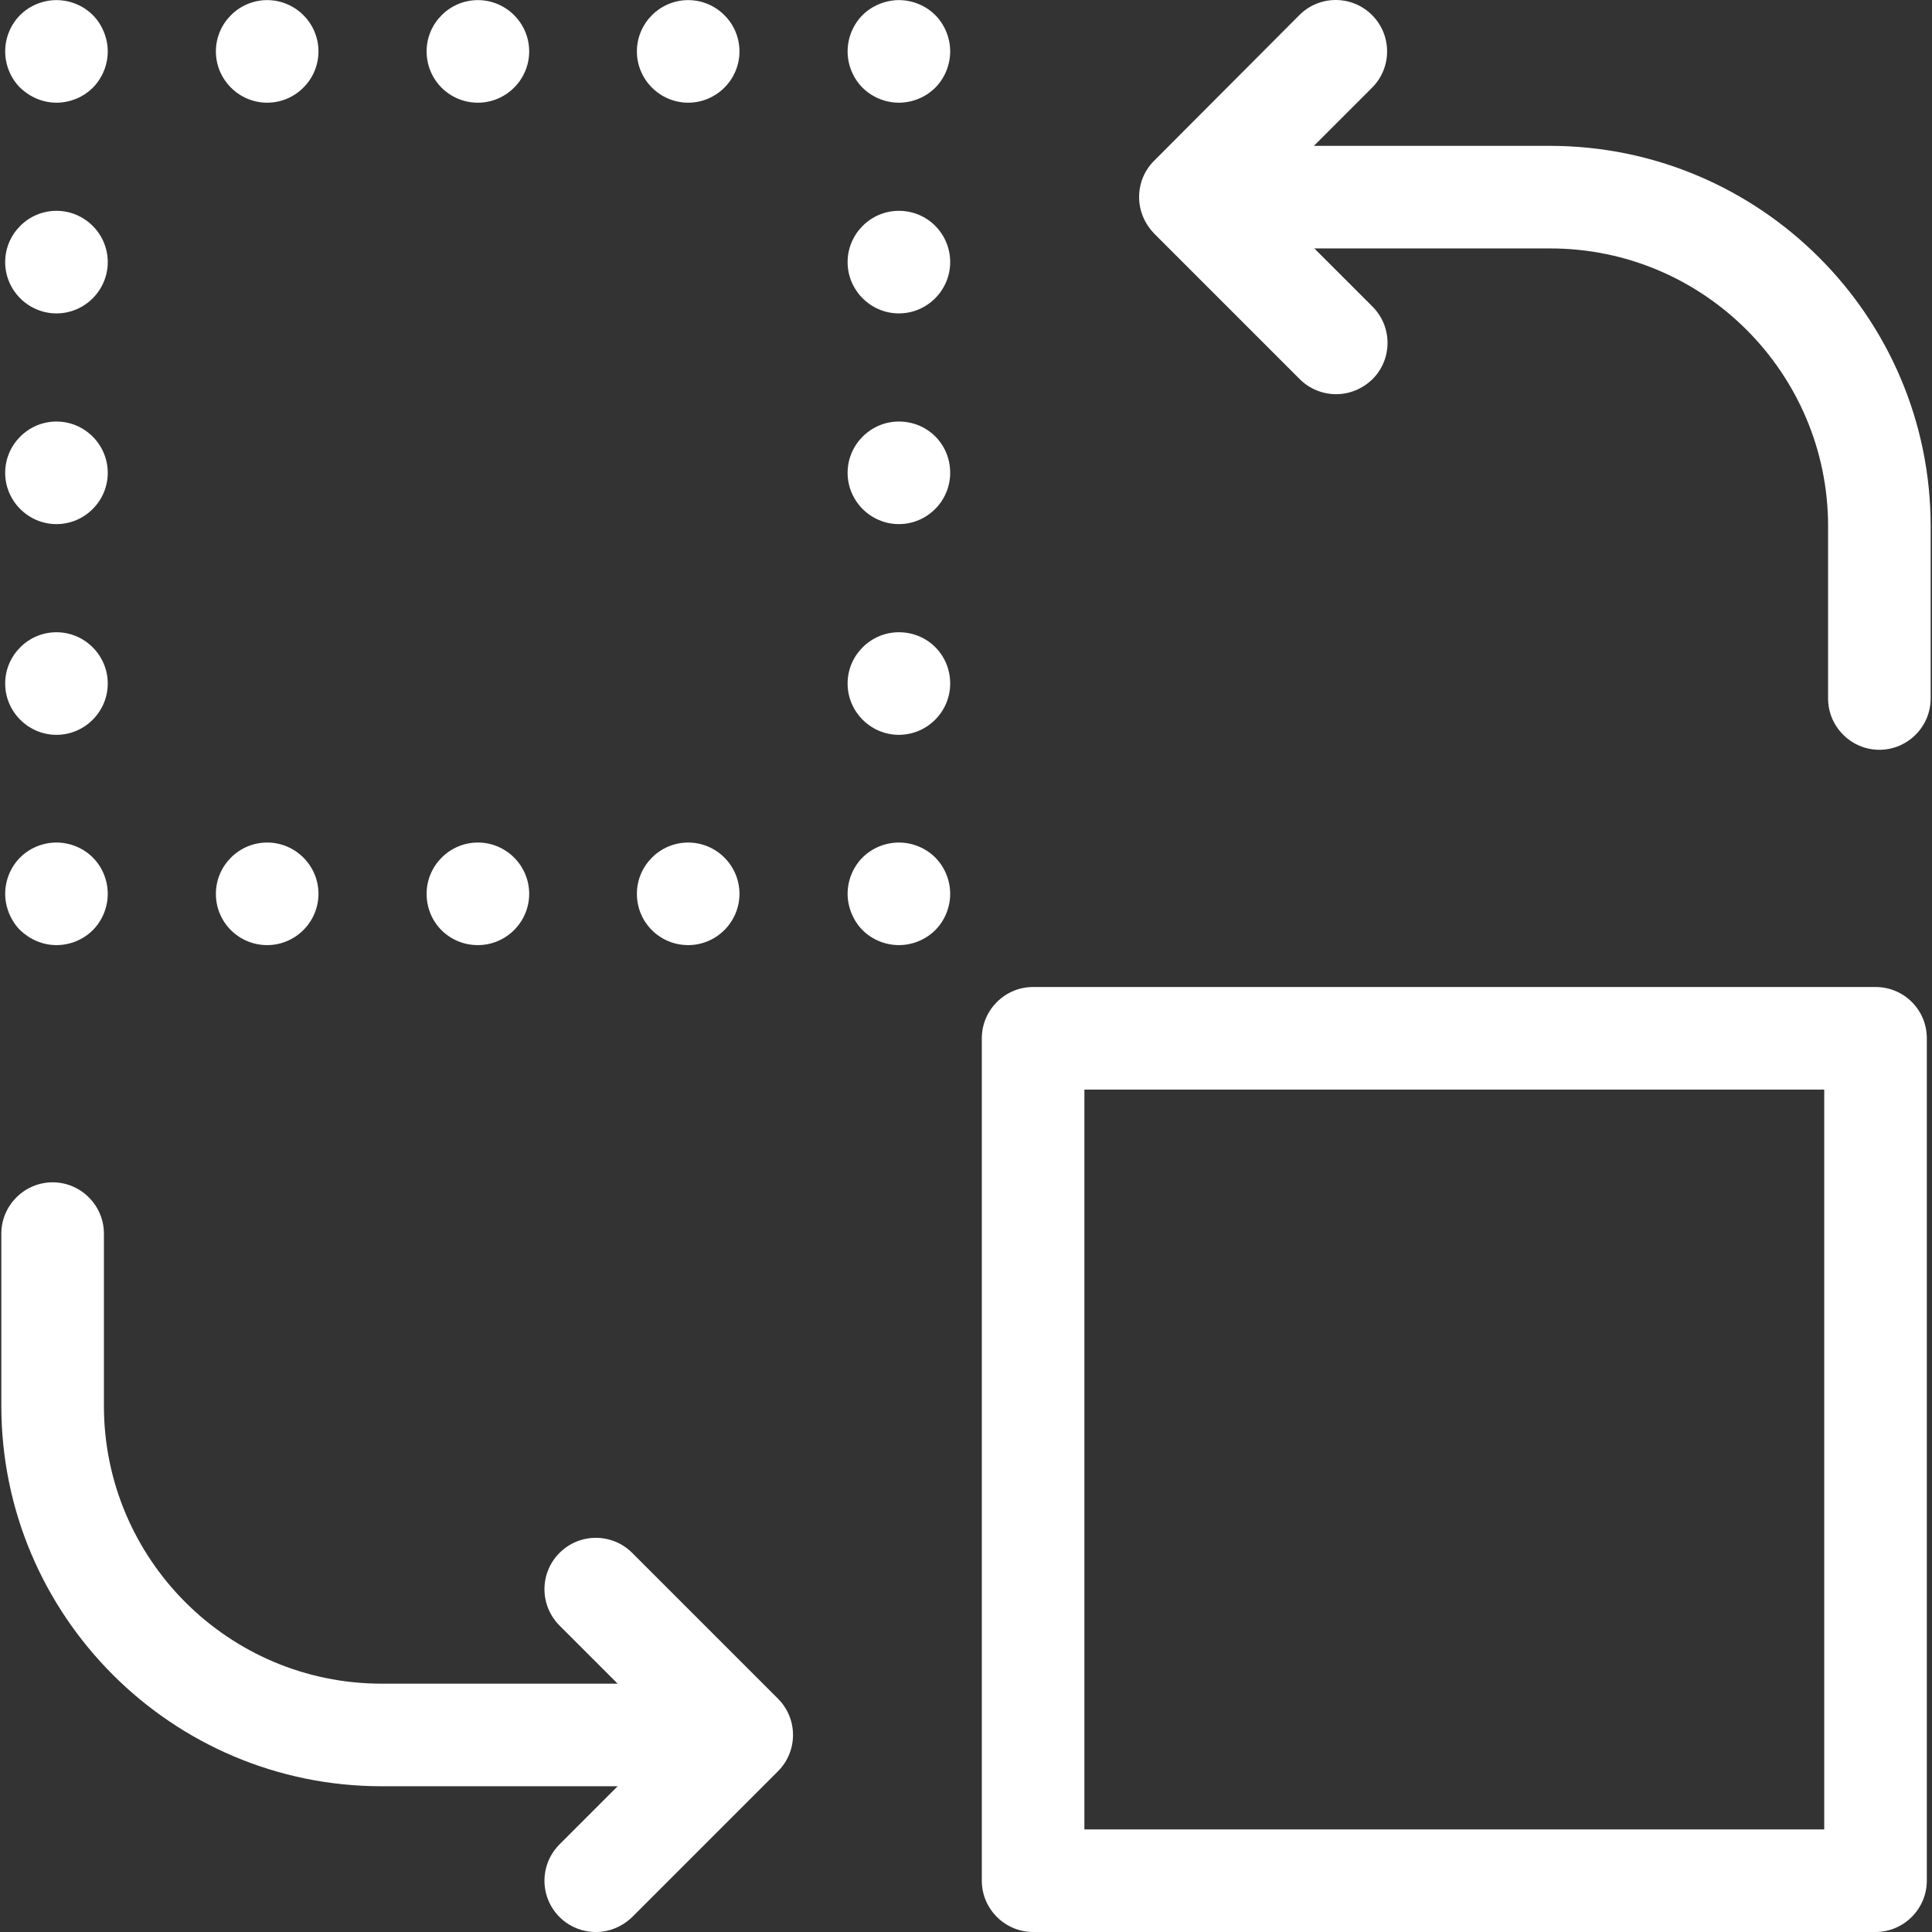 <?xml version="1.0"?>
<svg xmlns="http://www.w3.org/2000/svg" xmlns:xlink="http://www.w3.org/1999/xlink" xmlns:svgjs="http://svgjs.com/svgjs" version="1.1" width="512" height="512" x="0" y="0" viewBox="0 0 452.025 452.025" style="enable-background:new 0 0 512 512" xml:space="preserve" class=""><rect x="0" y="0" width="452.025" height="452.025" fill="#333333" stroke="none"/><g>
<g xmlns="http://www.w3.org/2000/svg">
	<g>
		<path d="M362.612,34.125h-55.2l13.6-13.6c4.7-4.7,4.7-12.3,0-17s-12.3-4.7-17,0l-34,34.1c-2.3,2.3-3.5,5.3-3.5,8.5    s1.3,6.2,3.5,8.5l34.1,34.1c2.3,2.3,5.4,3.5,8.5,3.5s6.1-1.2,8.5-3.5c4.7-4.7,4.7-12.3,0-17l-13.6-13.6h55.2c35.9,0,65,29.2,65,65    v40.3c0,6.6,5.4,12,12,12s12-5.4,12-12v-40.3C451.712,74.025,411.712,34.125,362.612,34.125z" fill="#ffffff" data-original="#000000" class=""/>
		<path d="M438.812,230.925h-197.1c-6.6,0-12,5.4-12,12v197.1c0,6.6,5.4,12,12,12h197.1c6.6,0,12-5.4,12-12v-197.1    C450.812,236.225,445.412,230.925,438.812,230.925z M426.812,428.025h-173.1v-173.1h173.1L426.812,428.025L426.812,428.025z" fill="#ffffff" data-original="#000000" class=""/>
		<path d="M147.912,363.325c-4.7-4.7-12.3-4.7-17,0c-4.7,4.7-4.7,12.3,0,17l13.6,13.6h-55.2c-35.9,0-65-29.2-65-65v-40.3    c0-6.6-5.4-12-12-12s-12,5.4-12,12v40.3c0,49.1,39.9,89,89,89h55.2l-13.6,13.6c-4.7,4.7-4.7,12.3,0,17c2.3,2.3,5.4,3.5,8.5,3.5    s6.1-1.2,8.5-3.5l34.1-34.1c4.7-4.7,4.7-12.3,0-17L147.912,363.325z" fill="#ffffff" data-original="#000000" class=""/>
		<path d="M13.212,24.025c3.2,0,6.3-1.3,8.5-3.5s3.5-5.3,3.5-8.5c0-3.1-1.3-6.3-3.5-8.5s-5.3-3.5-8.5-3.5s-6.3,1.3-8.5,3.5    s-3.5,5.3-3.5,8.5s1.3,6.3,3.5,8.5C7.012,22.725,10.012,24.025,13.212,24.025z" fill="#ffffff" data-original="#000000" class=""/>
		<path d="M111.812,24.025c6.6,0,12-5.4,12-12s-5.4-12-12-12s-12,5.4-12,12S105.112,24.025,111.812,24.025z" fill="#ffffff" data-original="#000000" class=""/>
		<path d="M62.512,24.025c6.6,0,12-5.4,12-12s-5.4-12-12-12s-12,5.4-12,12S55.912,24.025,62.512,24.025z" fill="#ffffff" data-original="#000000" class=""/>
		<path d="M161.012,24.025c6.6,0,12-5.4,12-12s-5.4-12-12-12s-12,5.4-12,12S154.412,24.025,161.012,24.025z" fill="#ffffff" data-original="#000000" class=""/>
		<path d="M210.312,0.025c-3.1,0-6.3,1.3-8.5,3.5s-3.5,5.3-3.5,8.5s1.3,6.3,3.5,8.5s5.3,3.5,8.5,3.5s6.3-1.3,8.5-3.5    s3.5-5.3,3.5-8.5s-1.3-6.3-3.5-8.5S213.512,0.025,210.312,0.025z" fill="#ffffff" data-original="#000000" class=""/>
		<path d="M210.312,147.925c-6.6,0-12,5.4-12,12s5.4,12,12,12s12-5.4,12-12C222.312,153.225,217.012,147.925,210.312,147.925z" fill="#ffffff" data-original="#000000" class=""/>
		<path d="M210.312,98.625c-6.6,0-12,5.4-12,12s5.4,12,12,12s12-5.4,12-12C222.312,103.925,217.012,98.625,210.312,98.625z" fill="#ffffff" data-original="#000000" class=""/>
		<path d="M210.312,49.325c-6.6,0-12,5.4-12,12s5.4,12,12,12s12-5.4,12-12C222.312,54.725,217.012,49.325,210.312,49.325z" fill="#ffffff" data-original="#000000" class=""/>
		<path d="M210.312,197.125c-3.2,0-6.3,1.3-8.5,3.5s-3.5,5.3-3.5,8.5c0,3.1,1.3,6.3,3.5,8.5s5.3,3.5,8.5,3.5s6.3-1.3,8.5-3.5    s3.5-5.3,3.5-8.5s-1.3-6.3-3.5-8.5C216.613,198.425,213.512,197.125,210.312,197.125z" fill="#ffffff" data-original="#000000" class=""/>
		<path d="M161.012,221.125c6.6,0,12-5.4,12-12s-5.4-12-12-12s-12,5.4-12,12C149.012,215.825,154.412,221.125,161.012,221.125z" fill="#ffffff" data-original="#000000" class=""/>
		<path d="M111.812,221.125c6.6,0,12-5.4,12-12s-5.4-12-12-12s-12,5.4-12,12C99.812,215.825,105.112,221.125,111.812,221.125z" fill="#ffffff" data-original="#000000" class=""/>
		<path d="M62.512,221.125c6.6,0,12-5.4,12-12s-5.4-12-12-12s-12,5.4-12,12C50.512,215.825,55.912,221.125,62.512,221.125z" fill="#ffffff" data-original="#000000" class=""/>
		<path d="M13.212,221.125c3.2,0,6.3-1.3,8.5-3.5s3.5-5.3,3.5-8.5s-1.3-6.3-3.5-8.5s-5.3-3.5-8.5-3.5s-6.3,1.3-8.5,3.5    s-3.5,5.3-3.5,8.5c0,3.1,1.3,6.3,3.5,8.5C7.012,219.825,10.012,221.125,13.212,221.125z" fill="#ffffff" data-original="#000000" class=""/>
		<path d="M13.212,171.925c6.6,0,12-5.4,12-12s-5.4-12-12-12s-12,5.4-12,12S6.612,171.925,13.212,171.925z" fill="#ffffff" data-original="#000000" class=""/>
		<path d="M13.212,122.625c6.6,0,12-5.4,12-12s-5.4-12-12-12s-12,5.4-12,12C1.212,117.225,6.612,122.625,13.212,122.625z" fill="#ffffff" data-original="#000000" class=""/>
		<path d="M13.212,73.325c6.6,0,12-5.4,12-12s-5.4-12-12-12s-12,5.4-12,12S6.612,73.325,13.212,73.325z" fill="#ffffff" data-original="#000000" class=""/>
	</g>
</g>
<g xmlns="http://www.w3.org/2000/svg">
</g>
<g xmlns="http://www.w3.org/2000/svg">
</g>
<g xmlns="http://www.w3.org/2000/svg">
</g>
<g xmlns="http://www.w3.org/2000/svg">
</g>
<g xmlns="http://www.w3.org/2000/svg">
</g>
<g xmlns="http://www.w3.org/2000/svg">
</g>
<g xmlns="http://www.w3.org/2000/svg">
</g>
<g xmlns="http://www.w3.org/2000/svg">
</g>
<g xmlns="http://www.w3.org/2000/svg">
</g>
<g xmlns="http://www.w3.org/2000/svg">
</g>
<g xmlns="http://www.w3.org/2000/svg">
</g>
<g xmlns="http://www.w3.org/2000/svg">
</g>
<g xmlns="http://www.w3.org/2000/svg">
</g>
<g xmlns="http://www.w3.org/2000/svg">
</g>
<g xmlns="http://www.w3.org/2000/svg">
</g>
</g></svg>
